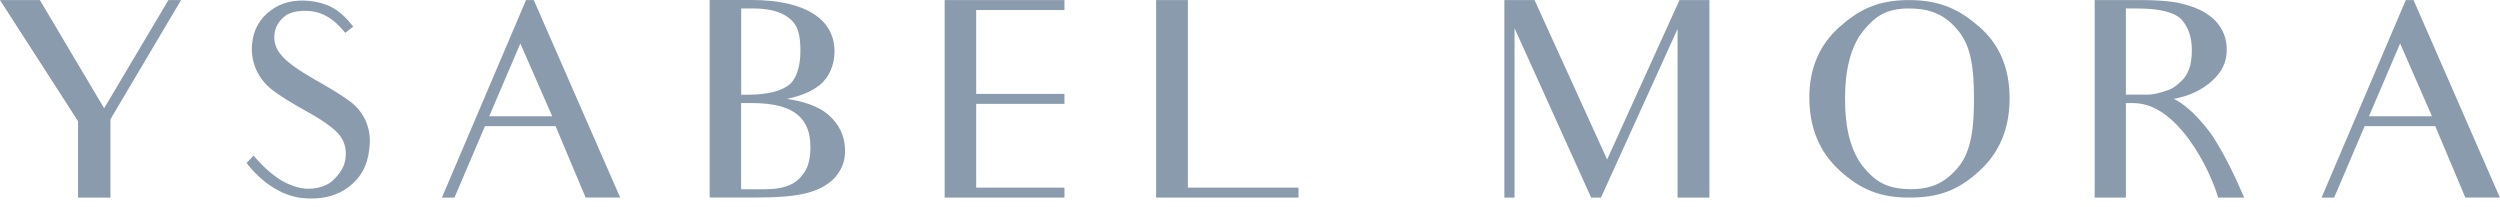 <svg width="290" height="24" viewBox="0 0 290 24" fill="none" xmlns="http://www.w3.org/2000/svg">
<path d="M19.535 0.009L12.079 12.559L4.624 0.009H0L9.053 14.056V22.919H12.813V13.831L21.002 0.009H19.535Z" fill="#899BAD"/>
<path d="M64.056 13.488H56.748L60.36 5.04L64.056 13.488ZM61.02 0.009L51.261 22.919H52.719L56.256 14.633H64.446L66.145 18.672C66.145 18.672 66.665 19.898 67.89 22.811L67.927 22.91H71.938L61.92 0.009H61.02Z" fill="#899BAD"/>
<path d="M282.108 13.488H274.801L278.413 5.04L282.108 13.488ZM279.072 0.009L269.304 22.919H270.762L274.3 14.633H282.489L284.188 18.672C284.188 18.672 284.708 19.898 285.933 22.811L285.971 22.91H289.982L279.973 0.009H279.072Z" fill="#899BAD"/>
<path d="M109.579 0.009V22.919H123.478V21.765H113.237V12.046H123.478V10.891H113.237V1.163H123.478V0.009H109.579Z" fill="#899BAD"/>
<path d="M134.109 0.009V22.919H150.626V21.765H137.795V0.009H134.109Z" fill="#899BAD"/>
<path d="M194.822 0.009L186.428 18.501L178.007 0.009H174.507V22.919H175.686V3.273L184.553 22.874L184.581 22.919H185.714L194.599 3.354V22.919H198.294V0.009H194.822Z" fill="#899BAD"/>
<path d="M227.207 19.331C225.713 21.161 224.069 21.945 221.711 21.945C218.823 21.945 217.468 20.989 216.121 19.331C214.71 17.554 214.023 14.976 214.023 11.432C214.023 7.979 214.729 5.347 216.121 3.597C217.505 1.902 218.768 0.983 221.451 0.983C224.023 0.983 225.759 1.785 227.235 3.661C228.684 5.464 228.981 8.087 228.981 11.469C228.981 14.426 228.767 17.419 227.207 19.331ZM229.547 3.065C227.421 1.235 225.23 0.009 221.451 0.009C217.7 0.009 215.592 1.19 213.42 3.093C211.071 5.157 209.882 7.916 209.882 11.306C209.882 14.786 211.052 17.626 213.355 19.736C215.852 22.026 218.136 22.919 221.479 22.919C224.979 22.919 227.207 22.053 229.705 19.736C231.97 17.636 233.113 14.841 233.113 11.432C233.122 7.898 231.915 5.085 229.547 3.065Z" fill="#899BAD"/>
<path d="M85.968 11.955C86.126 11.955 87.035 11.955 87.258 11.955C89.802 11.955 91.529 12.46 92.541 13.326C93.516 14.182 94.008 15.3 94.008 17.076C94.008 18.853 93.581 19.853 92.699 20.737C91.919 21.494 90.731 21.954 88.744 21.954H85.968V11.955ZM92.848 5.96C92.838 7.619 92.43 9.088 91.585 9.8C90.703 10.531 89.097 10.991 86.683 10.991H85.977V0.983H87.351C89.078 0.983 90.183 1.307 90.842 1.659C91.539 2.02 92.04 2.479 92.356 3.065C92.681 3.661 92.848 4.535 92.848 5.96ZM96.06 13.281C94.946 12.361 93.331 11.757 91.269 11.477C92.922 11.126 94.203 10.585 95.095 9.855C96.227 8.944 96.803 7.465 96.803 5.951C96.803 2.326 93.563 0 87.165 0H82.319V22.91H87.843C90.248 22.91 91.966 22.766 93.284 22.468C94.695 22.143 96.023 21.548 96.915 20.521C97.796 19.439 98.029 18.519 98.029 17.437C98.019 15.823 97.36 14.417 96.06 13.281Z" fill="#899BAD"/>
<path d="M254.254 5.833C254.254 6.726 254.142 7.519 253.91 8.078C253.687 8.646 253.372 9.115 252.982 9.458C252.462 9.945 251.961 10.332 251.431 10.468C251.311 10.504 251.171 10.558 251.041 10.603C250.484 10.774 249.862 10.973 249.157 10.973H246.603V0.983H247.894C250.781 0.983 252.388 1.506 253.103 2.317C253.882 3.219 254.254 4.337 254.254 5.833ZM256.361 15.354C254.505 12.92 253.075 11.901 252.155 11.469C253.92 11.153 255.452 10.432 256.603 9.377C257.717 8.367 258.302 7.267 258.302 5.761C258.302 4.463 257.875 3.372 256.993 2.425C256.185 1.587 255.08 0.974 253.595 0.559C252.35 0.18 250.689 0.009 248.219 0.009H242.982V22.919H246.603V11.955H247.439C250.661 11.955 253.093 14.858 254.56 17.095C256.269 19.7 257.16 22.378 257.262 22.793L257.29 22.919H260.317L260.224 22.694C258.116 17.717 256.38 15.381 256.361 15.354Z" fill="#899BAD"/>
<path d="M42.441 14.056C42.004 13.082 41.373 12.316 40.519 11.703C39.627 11.045 38.263 10.206 36.582 9.269C34.586 8.123 33.36 7.24 32.71 6.492C32.023 5.734 31.735 4.905 31.837 3.949C31.93 3.138 32.339 2.434 33.054 1.866C33.667 1.379 34.818 1.163 36.062 1.289C37.511 1.443 38.606 2.272 39.265 2.939C39.553 3.228 39.776 3.48 39.962 3.706L40.045 3.814L40.974 3.083L40.89 2.984C40.12 1.993 39.312 1.271 38.476 0.838C37.715 0.442 36.851 0.198 35.83 0.099C34.084 -0.063 32.58 0.316 31.383 1.226C30.138 2.146 29.414 3.426 29.256 5.004C29.126 5.987 29.275 6.996 29.683 8.006C30.12 8.98 30.742 9.782 31.605 10.45C32.469 11.108 33.732 11.892 35.449 12.857C37.334 13.885 38.634 14.795 39.303 15.571C39.952 16.355 40.212 17.248 40.082 18.312C39.999 19.258 39.498 20.115 38.532 20.998C37.752 21.72 36.146 22.071 34.883 21.81C32.562 21.332 30.863 19.7 29.507 18.167L29.405 18.05L28.606 18.907L28.671 18.997C30.454 21.269 32.757 22.712 34.994 22.964C35.394 23.009 35.784 23.027 36.155 23.027C37.798 23.027 39.182 22.603 40.38 21.738C41.837 20.656 42.636 19.213 42.831 17.329C43.007 16.103 42.858 15.048 42.441 14.056Z" fill="#899BAD"/>
</svg>
